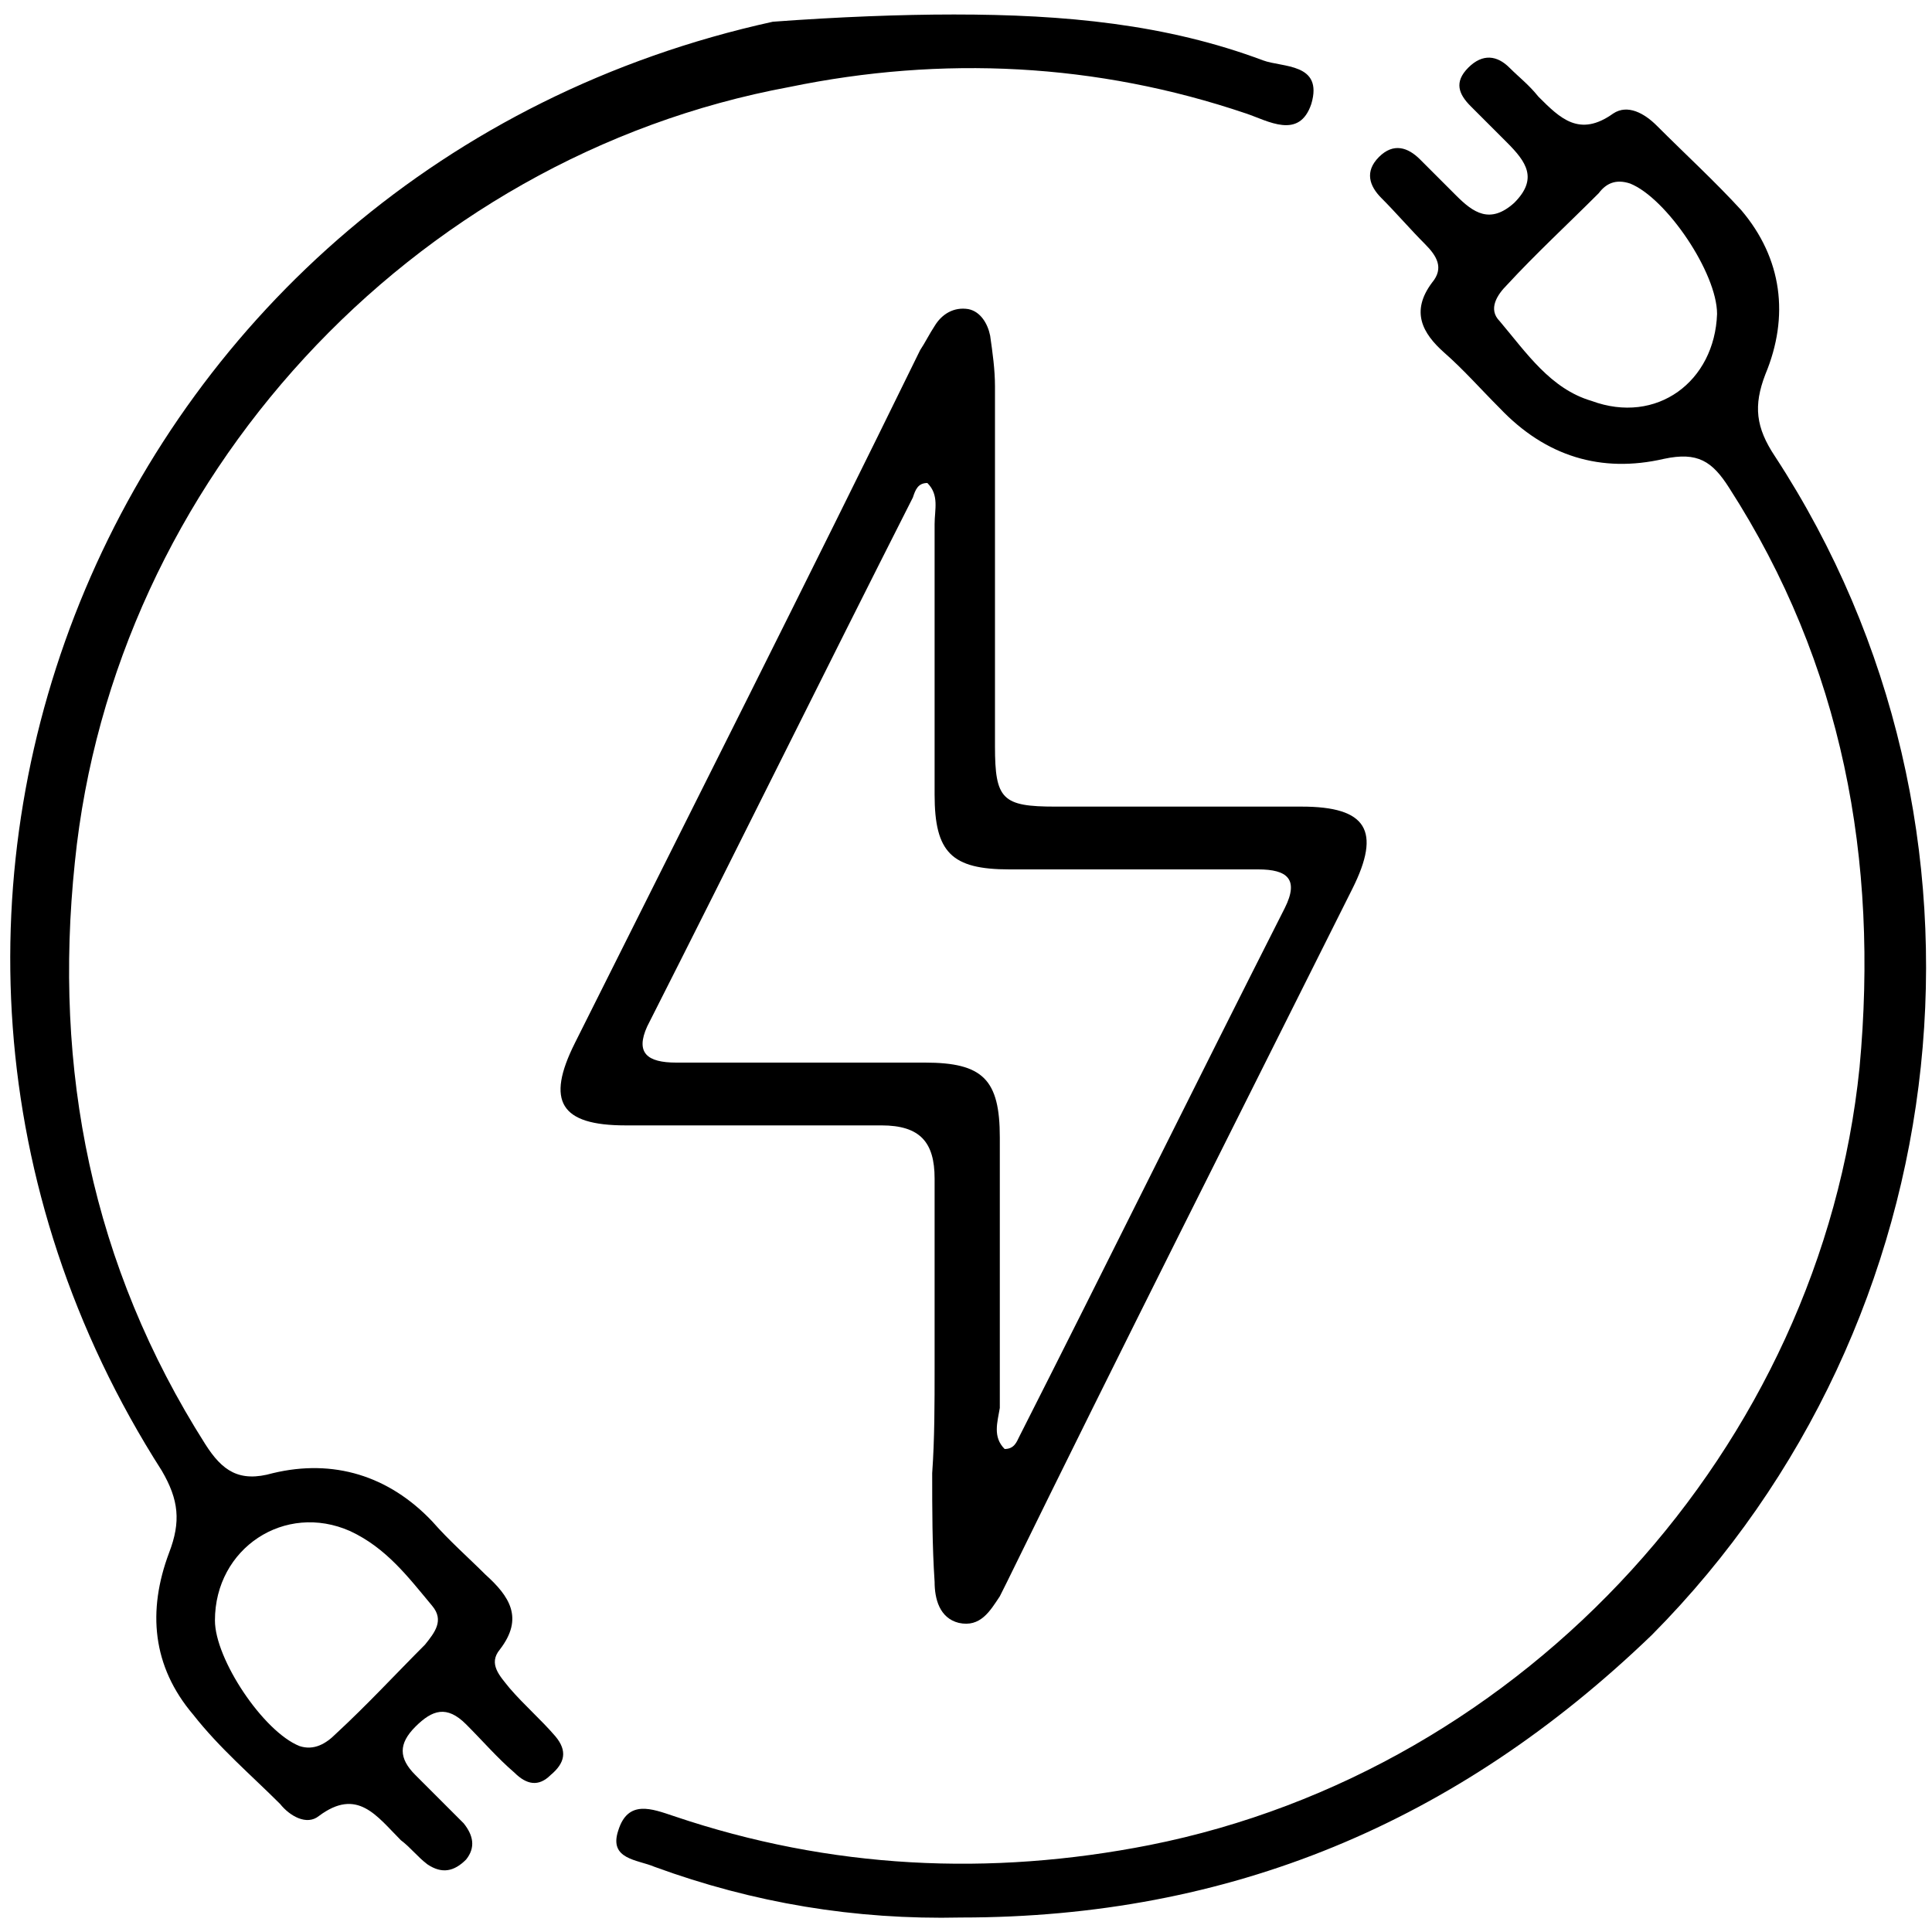 <?xml version="1.0" encoding="utf-8"?>
<!-- Generator: Adobe Illustrator 26.0.1, SVG Export Plug-In . SVG Version: 6.00 Build 0)  -->
<svg version="1.1" id="Layer_1" xmlns="http://www.w3.org/2000/svg" xmlns:xlink="http://www.w3.org/1999/xlink" x="0px" y="0px"
	 viewBox="0 0 80 80" style="enable-background:new 0 0 80 80;" xml:space="preserve">
<g>
	<path d="M38.7,56.7c0-2.6,0-5.3,0-7.9c0-1.5-0.6-2.2-2.2-2.2c-3.5,0-7.1,0-10.6,0c-2.7,0-3.3-1-2.1-3.4c4.8-9.6,9.6-19.1,14.3-28.7
		c0.2-0.3,0.4-0.7,0.6-1c0.3-0.5,0.8-0.8,1.4-0.7c0.5,0.1,0.8,0.6,0.9,1.1c0.1,0.7,0.2,1.4,0.2,2.1c0,5,0,9.9,0,14.9
		c0,2.2,0.3,2.5,2.5,2.5c3.4,0,6.8,0,10.2,0c2.7,0,3.3,1,2.1,3.4c-4.8,9.6-9.6,19.1-14.3,28.7c-0.1,0.2-0.2,0.4-0.3,0.6
		c-0.4,0.6-0.8,1.3-1.7,1.1c-0.8-0.2-1-1-1-1.7c-0.1-1.5-0.1-3-0.1-4.5C38.7,59.6,38.7,58.1,38.7,56.7
		C38.7,56.7,38.7,56.7,38.7,56.7z M41.6,60c0.4,0,0.5-0.3,0.6-0.5c3.7-7.3,7.3-14.6,11-21.9c0.6-1.2,0.1-1.6-1.1-1.6
		c-3.4,0-6.8,0-10.3,0c-2.4,0-3.1-0.7-3.1-3.1c0-3.7,0-7.5,0-11.2c0-0.6,0.2-1.2-0.3-1.7c-0.4,0-0.5,0.3-0.6,0.6
		c-3.7,7.3-7.3,14.6-11,21.9C26.3,43.6,26.8,44,28,44c3.4,0,6.8,0,10.3,0c2.4,0,3.1,0.7,3.1,3.1c0,3.7,0,7.5,0,11.2
		C41.3,58.9,41.1,59.5,41.6,60z"/>
	<path d="M39.5,0.6c4.6,0,8.8,0.4,12.8,1.9c0.8,0.3,2.5,0.1,2,1.8c-0.5,1.5-1.8,0.7-2.7,0.4C45.4,2.6,39,2.3,32.7,3.6
		C17,6.5,4.7,19.9,3.1,35.7c-0.9,8.6,0.7,16.7,5.4,24.1c0.7,1.1,1.4,1.6,2.8,1.2c2.5-0.6,4.8,0.1,6.6,2c0.7,0.8,1.5,1.5,2.2,2.2
		c1,0.9,1.6,1.8,0.6,3.1c-0.5,0.6,0,1.1,0.4,1.6c0.6,0.7,1.3,1.3,1.9,2c0.5,0.6,0.4,1.1-0.2,1.6c-0.5,0.5-1,0.4-1.5-0.1
		c-0.7-0.6-1.3-1.3-2-2c-0.8-0.8-1.4-0.6-2.1,0.1c-0.7,0.7-0.7,1.3,0,2c0.7,0.7,1.3,1.3,2,2c0.4,0.5,0.5,1,0.1,1.5
		c-0.5,0.5-1,0.6-1.6,0.2c-0.4-0.3-0.7-0.7-1.1-1c-1-1-1.8-2.2-3.4-1c-0.5,0.4-1.2,0-1.6-0.5c-1.2-1.2-2.5-2.3-3.6-3.7
		c-1.7-2-1.9-4.3-1-6.7c0.5-1.3,0.4-2.2-0.3-3.4c-14.9-23.3-2-54,25.3-60C34.7,0.7,37.3,0.6,39.5,0.6z M8.9,67.1
		c0,1.6,2,4.6,3.5,5.2c0.6,0.2,1.1-0.1,1.5-0.5c1.3-1.2,2.5-2.5,3.7-3.7c0.4-0.5,0.8-1,0.3-1.6c-1-1.2-1.9-2.4-3.4-3.1
		C11.8,62.2,8.9,64.1,8.9,67.1z"/>
	<path d="M39.8,79.4c-4.4,0.1-8.6-0.6-12.7-2.1c-0.7-0.3-1.9-0.3-1.5-1.5c0.4-1.3,1.4-0.9,2.3-0.6c6.5,2.2,13.1,2.5,19.7,1.2
		C63.2,73.3,75.4,59.9,77,44.2c0.8-8.6-0.7-16.7-5.4-24c-0.7-1.1-1.3-1.5-2.7-1.2c-2.6,0.6-4.9-0.1-6.8-2.1
		c-0.8-0.8-1.5-1.6-2.3-2.3c-0.9-0.8-1.4-1.7-0.5-2.9c0.5-0.6,0.2-1.1-0.3-1.6c-0.6-0.6-1.2-1.3-1.8-1.9c-0.5-0.5-0.7-1.1-0.1-1.7
		c0.6-0.6,1.2-0.4,1.7,0.1c0.5,0.5,1,1,1.5,1.5c0.7,0.7,1.4,1.2,2.4,0.3c1-1,0.5-1.7-0.3-2.5c-0.5-0.5-1-1-1.5-1.5
		c-0.5-0.5-0.7-1-0.1-1.6c0.6-0.6,1.2-0.5,1.7,0c0.4,0.4,0.8,0.7,1.2,1.2c0.9,0.9,1.7,1.7,3.1,0.7c0.6-0.4,1.3,0,1.8,0.5
		c1.2,1.2,2.4,2.3,3.5,3.5c1.7,2,2,4.4,1,6.8c-0.5,1.3-0.4,2.2,0.4,3.4c10,15.3,7.8,35.8-5.1,48.8C60.3,75.5,50.9,79.4,39.8,79.4z
		 M71.1,13c0-1.7-2.1-4.8-3.6-5.4c-0.6-0.2-1,0-1.3,0.4c-1.3,1.3-2.6,2.5-3.8,3.8c-0.4,0.4-0.8,1-0.3,1.5c1.1,1.3,2.1,2.8,3.8,3.3
		C68.6,17.6,71,15.8,71.1,13z"/>
</g>
</svg>
